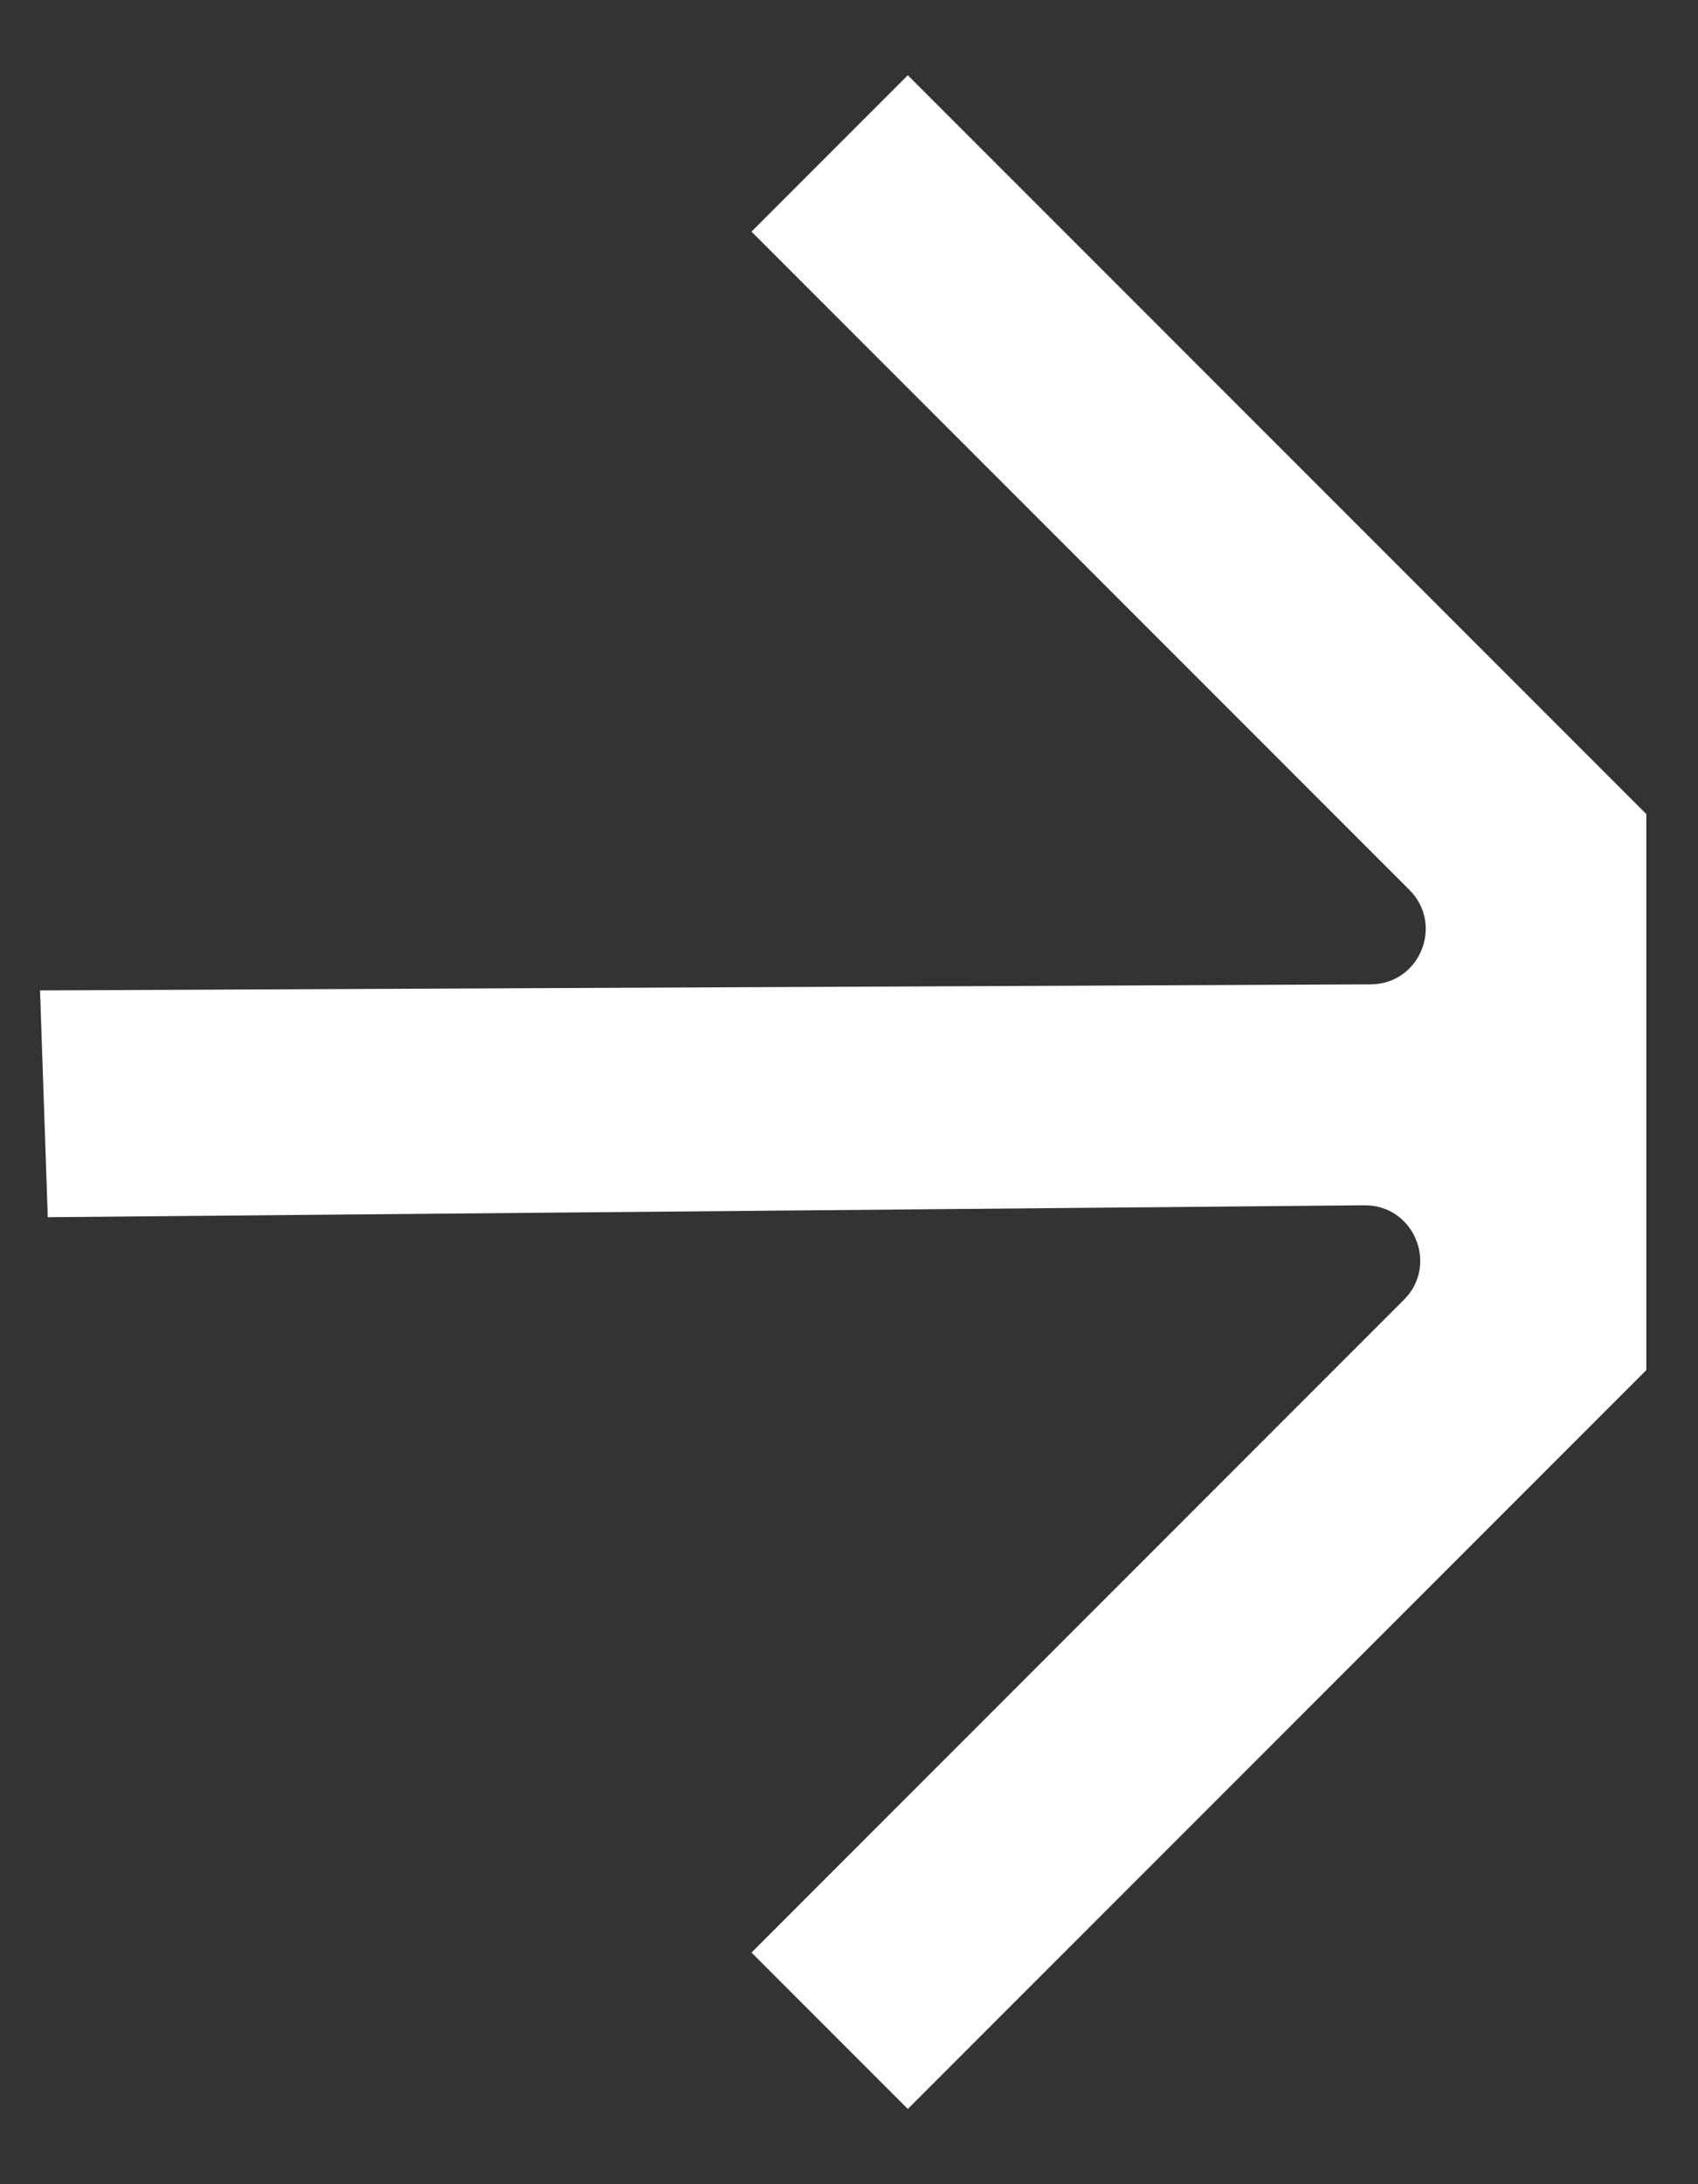<svg xmlns="http://www.w3.org/2000/svg" width="14" height="18" viewBox="0 0 14 18" fill="none"><rect x="0" y="0" width="14" height="18" fill="#333333" stroke="none"/><path fill-rule="evenodd" clip-rule="evenodd" d="M13.574 11.291L7.485 17.38L6.196 16.091L11.576 10.711C11.864 10.422 11.657 9.929 11.249 9.933L0.394 10.031L0.33 8.162L11.301 8.112C11.706 8.111 11.907 7.621 11.621 7.334L6.196 1.909L7.485 0.62L13.574 6.709L13.574 11.291Z" fill="white"></path></svg>